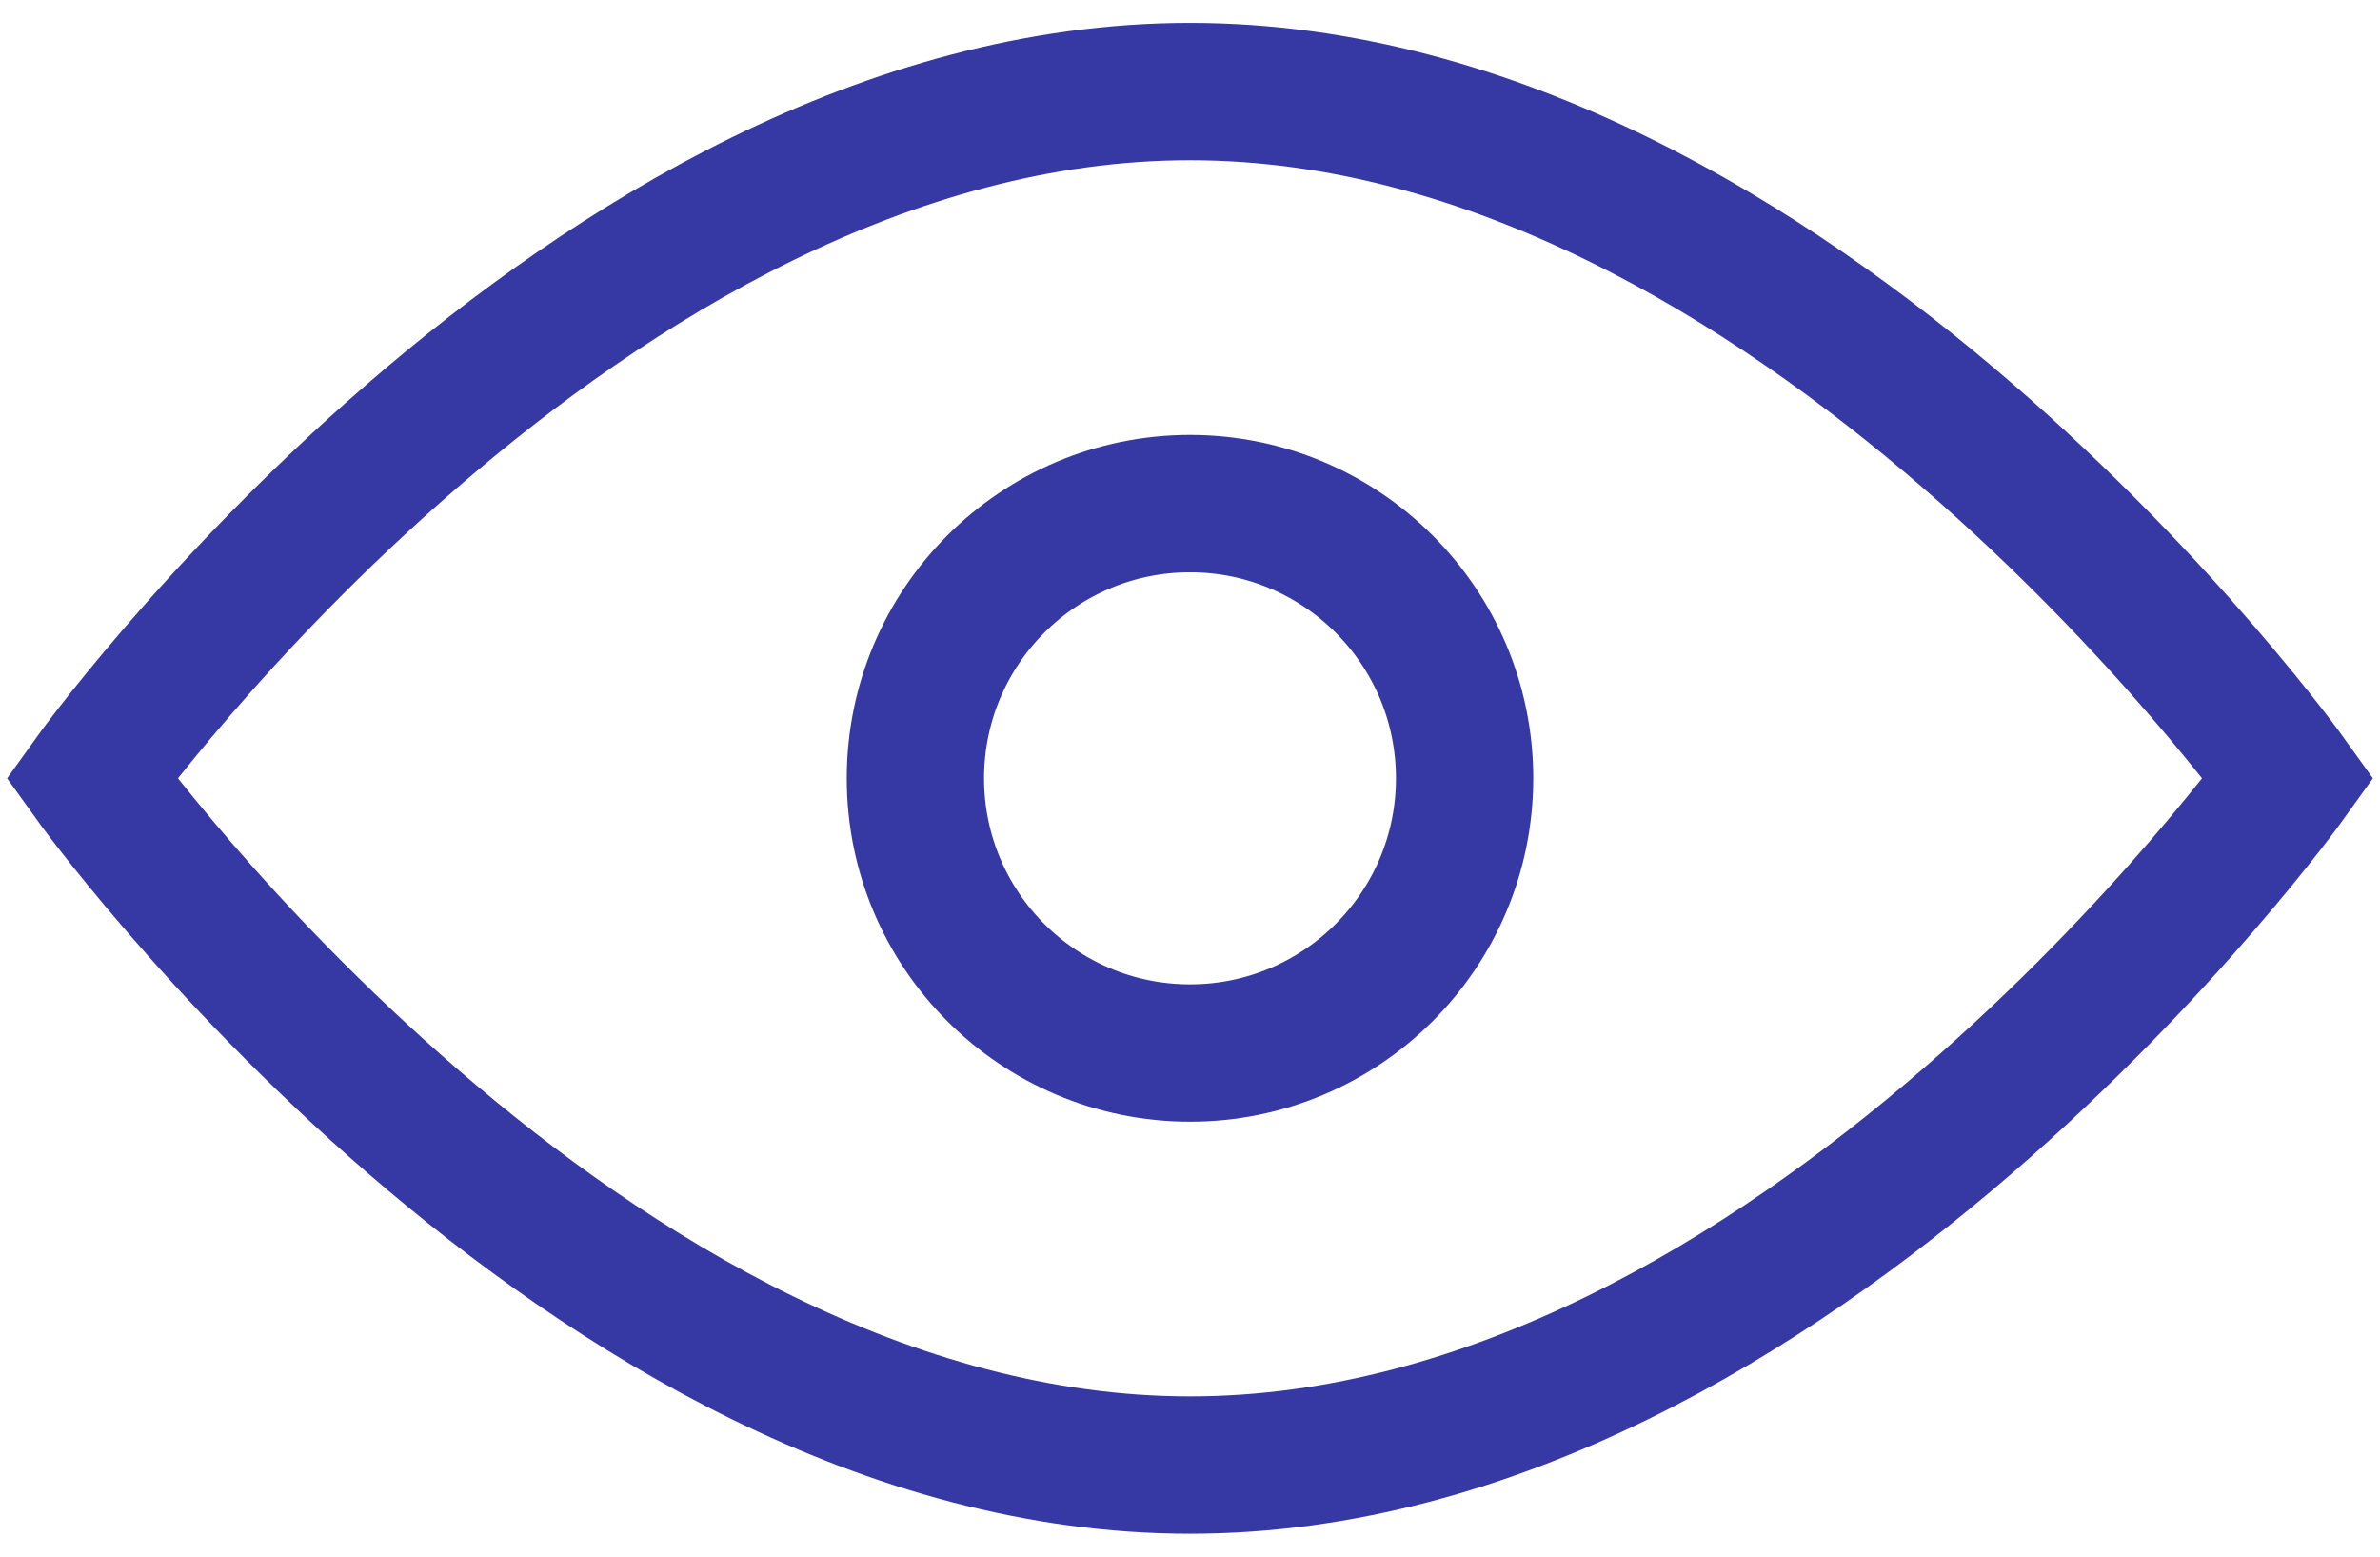 <svg width="52" height="34" viewBox="0 0 52 34" fill="none" xmlns="http://www.w3.org/2000/svg">
<path d="M50 17C50 17 39.255 32 26 32C12.745 32 2 17 2 17C2 17 12.745 2 26 2C39.255 2 50 17 50 17Z" stroke="#3639A4" stroke-width="3"/>
<ellipse cx="26" cy="17" rx="6" ry="6" stroke="#3639A4" stroke-width="3"/>
</svg>
